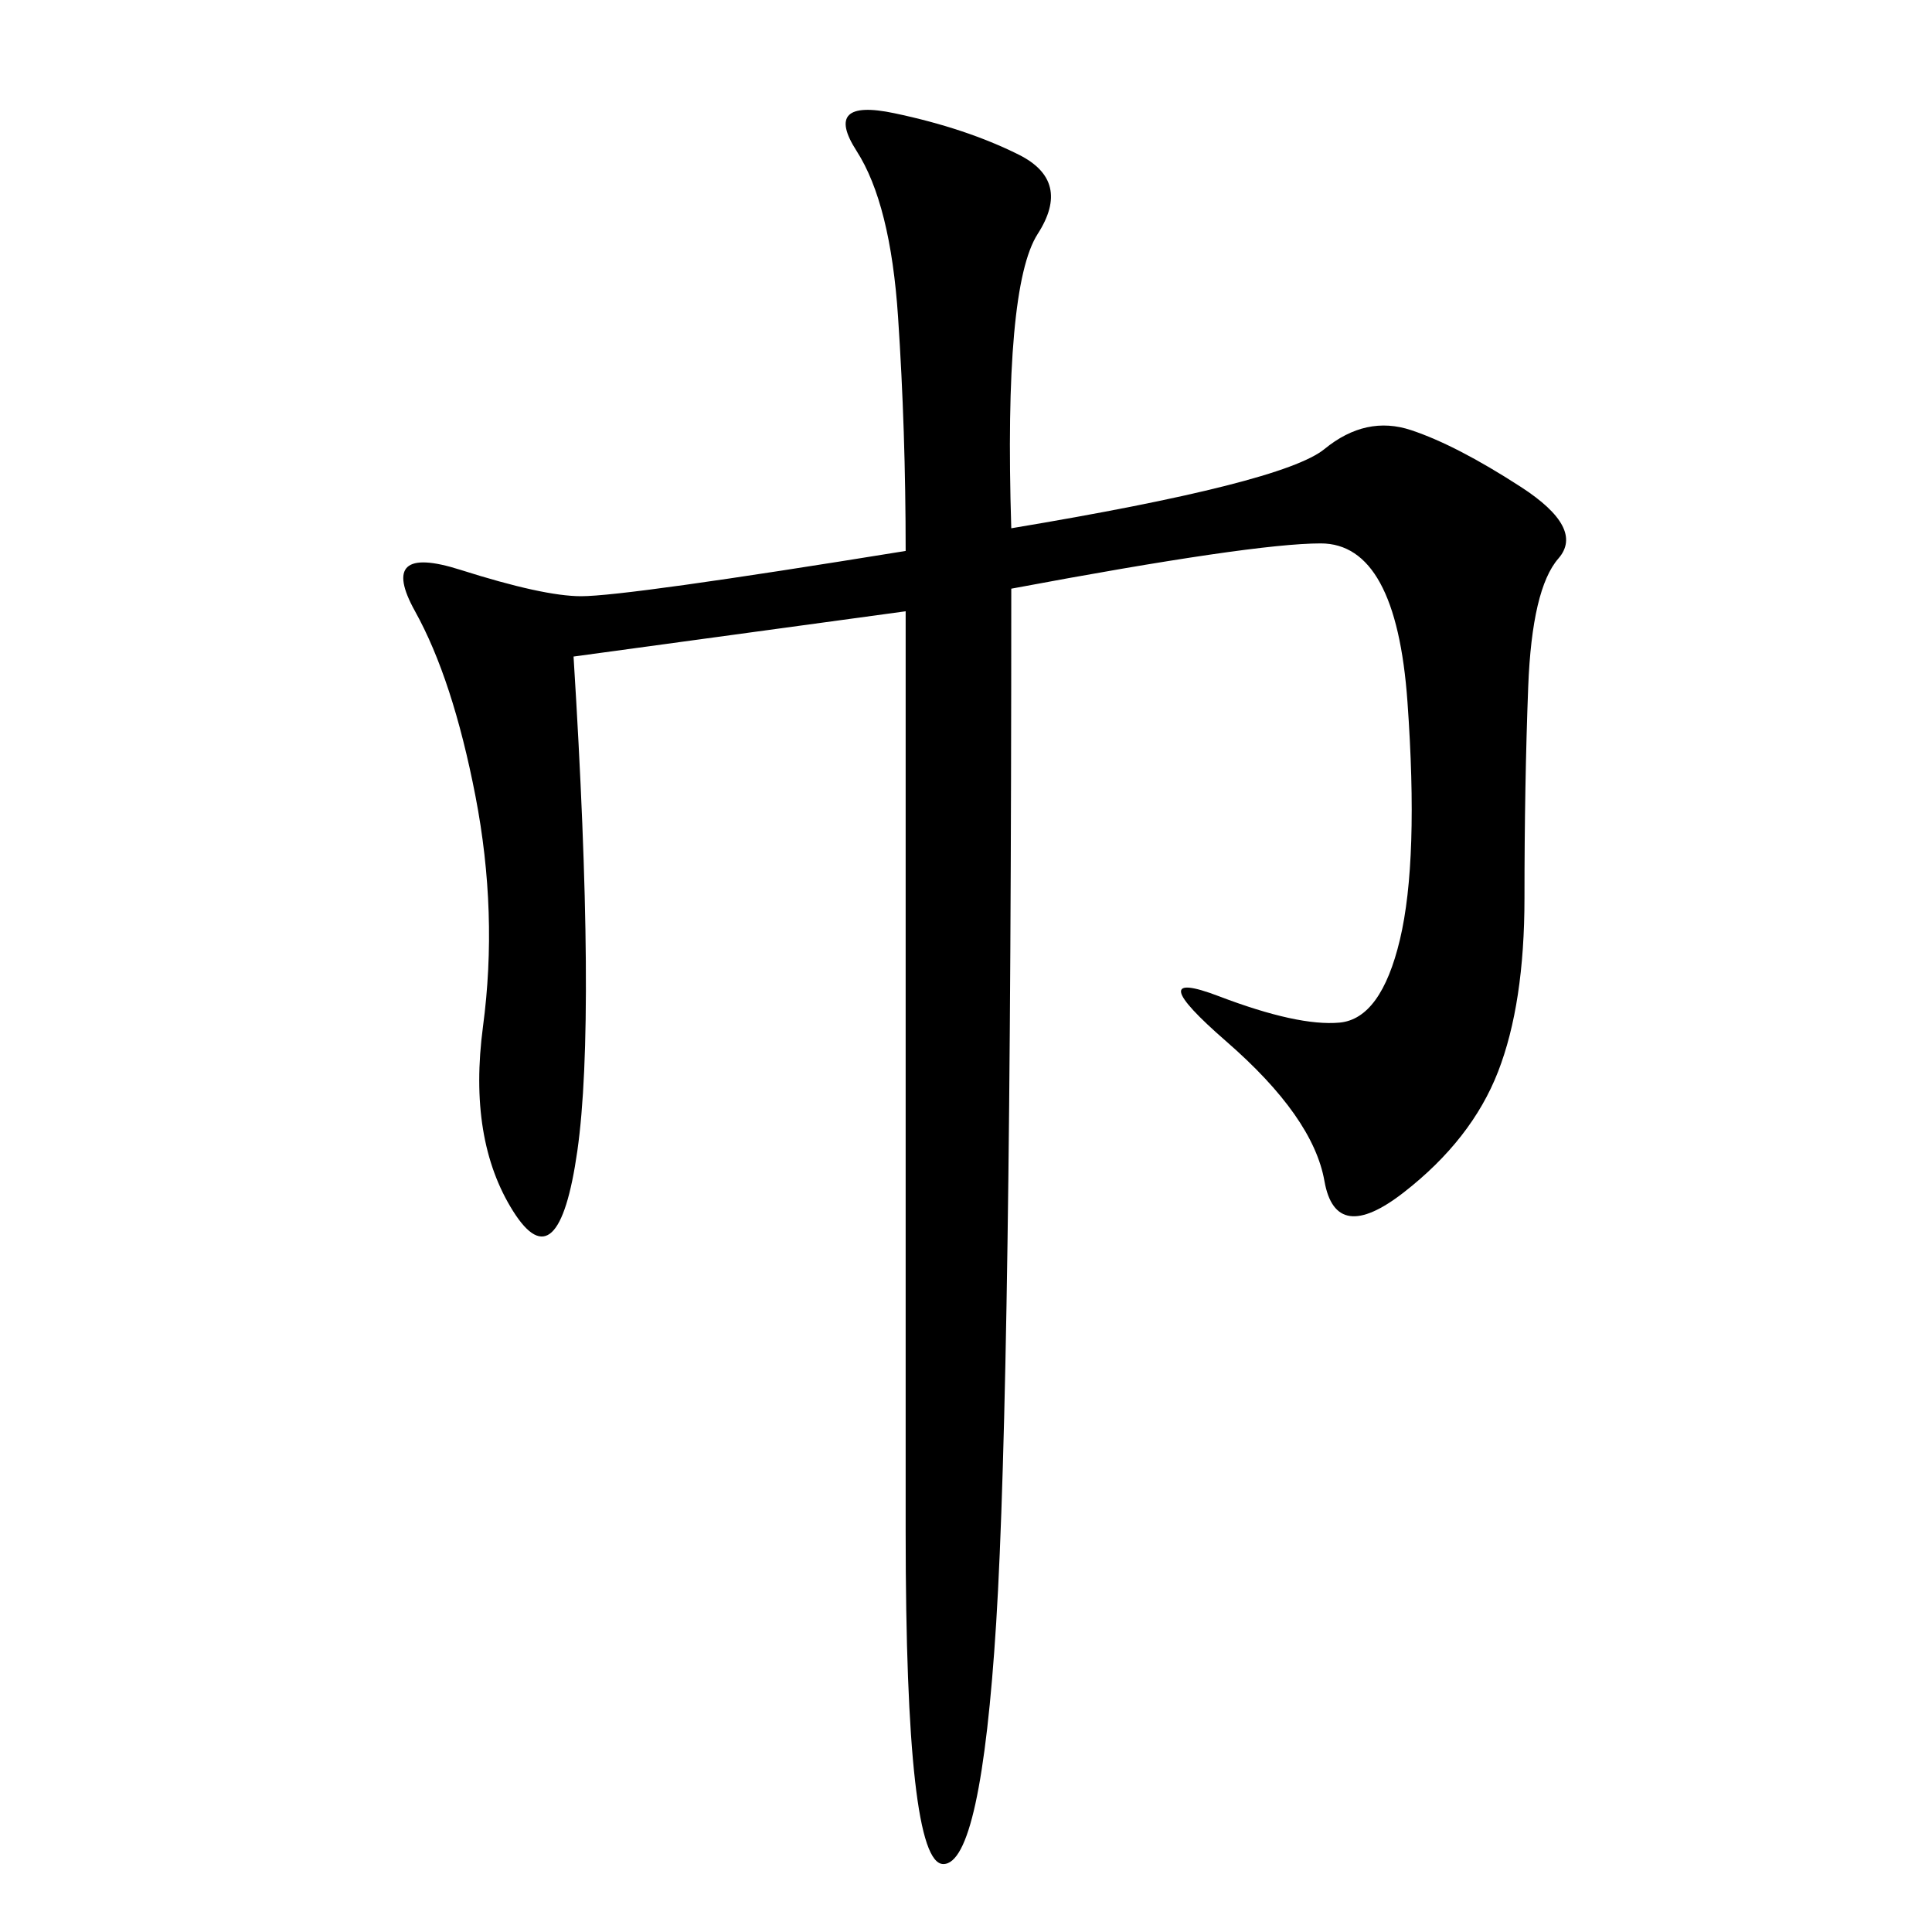 <svg xmlns="http://www.w3.org/2000/svg" xmlns:xlink="http://www.w3.org/1999/xlink" width="300" height="300"><path d="M157.03 82.03Q199.22 75 205.66 69.73Q212.11 64.45 219.14 66.80Q226.17 69.14 236.13 75.59Q246.09 82.03 241.99 86.72Q237.89 91.41 237.30 106.64Q236.72 121.88 236.72 139.45L236.72 139.45Q236.72 155.86 232.62 166.41Q228.52 176.95 217.97 185.16Q207.42 193.36 205.66 183.40Q203.91 173.44 190.43 161.72Q176.95 150 189.26 154.69Q201.56 159.38 208.01 158.79Q214.45 158.20 217.38 145.90Q220.31 133.59 218.55 108.98Q216.80 84.38 205.08 84.38L205.08 84.38Q194.53 84.38 157.03 91.41L157.03 91.41Q157.03 214.45 154.69 251.95Q152.34 289.45 146.48 289.45L146.48 289.45Q140.63 289.45 140.63 237.89L140.63 237.89L140.63 94.92L89.06 101.95Q92.58 158.20 89.65 178.71Q86.72 199.22 79.69 188.09Q72.66 176.95 75 159.38Q77.34 141.80 73.83 123.63Q70.31 105.47 64.45 94.92Q58.59 84.38 71.48 88.48Q84.38 92.58 90.23 92.58L90.23 92.58Q97.27 92.58 140.63 85.55L140.63 85.55Q140.63 66.80 139.45 49.22Q138.28 31.64 133.01 23.44Q127.73 15.23 138.87 17.58Q150 19.92 158.20 24.02Q166.41 28.13 161.13 36.33Q155.86 44.53 157.03 82.03L157.03 82.03Z"/></svg>